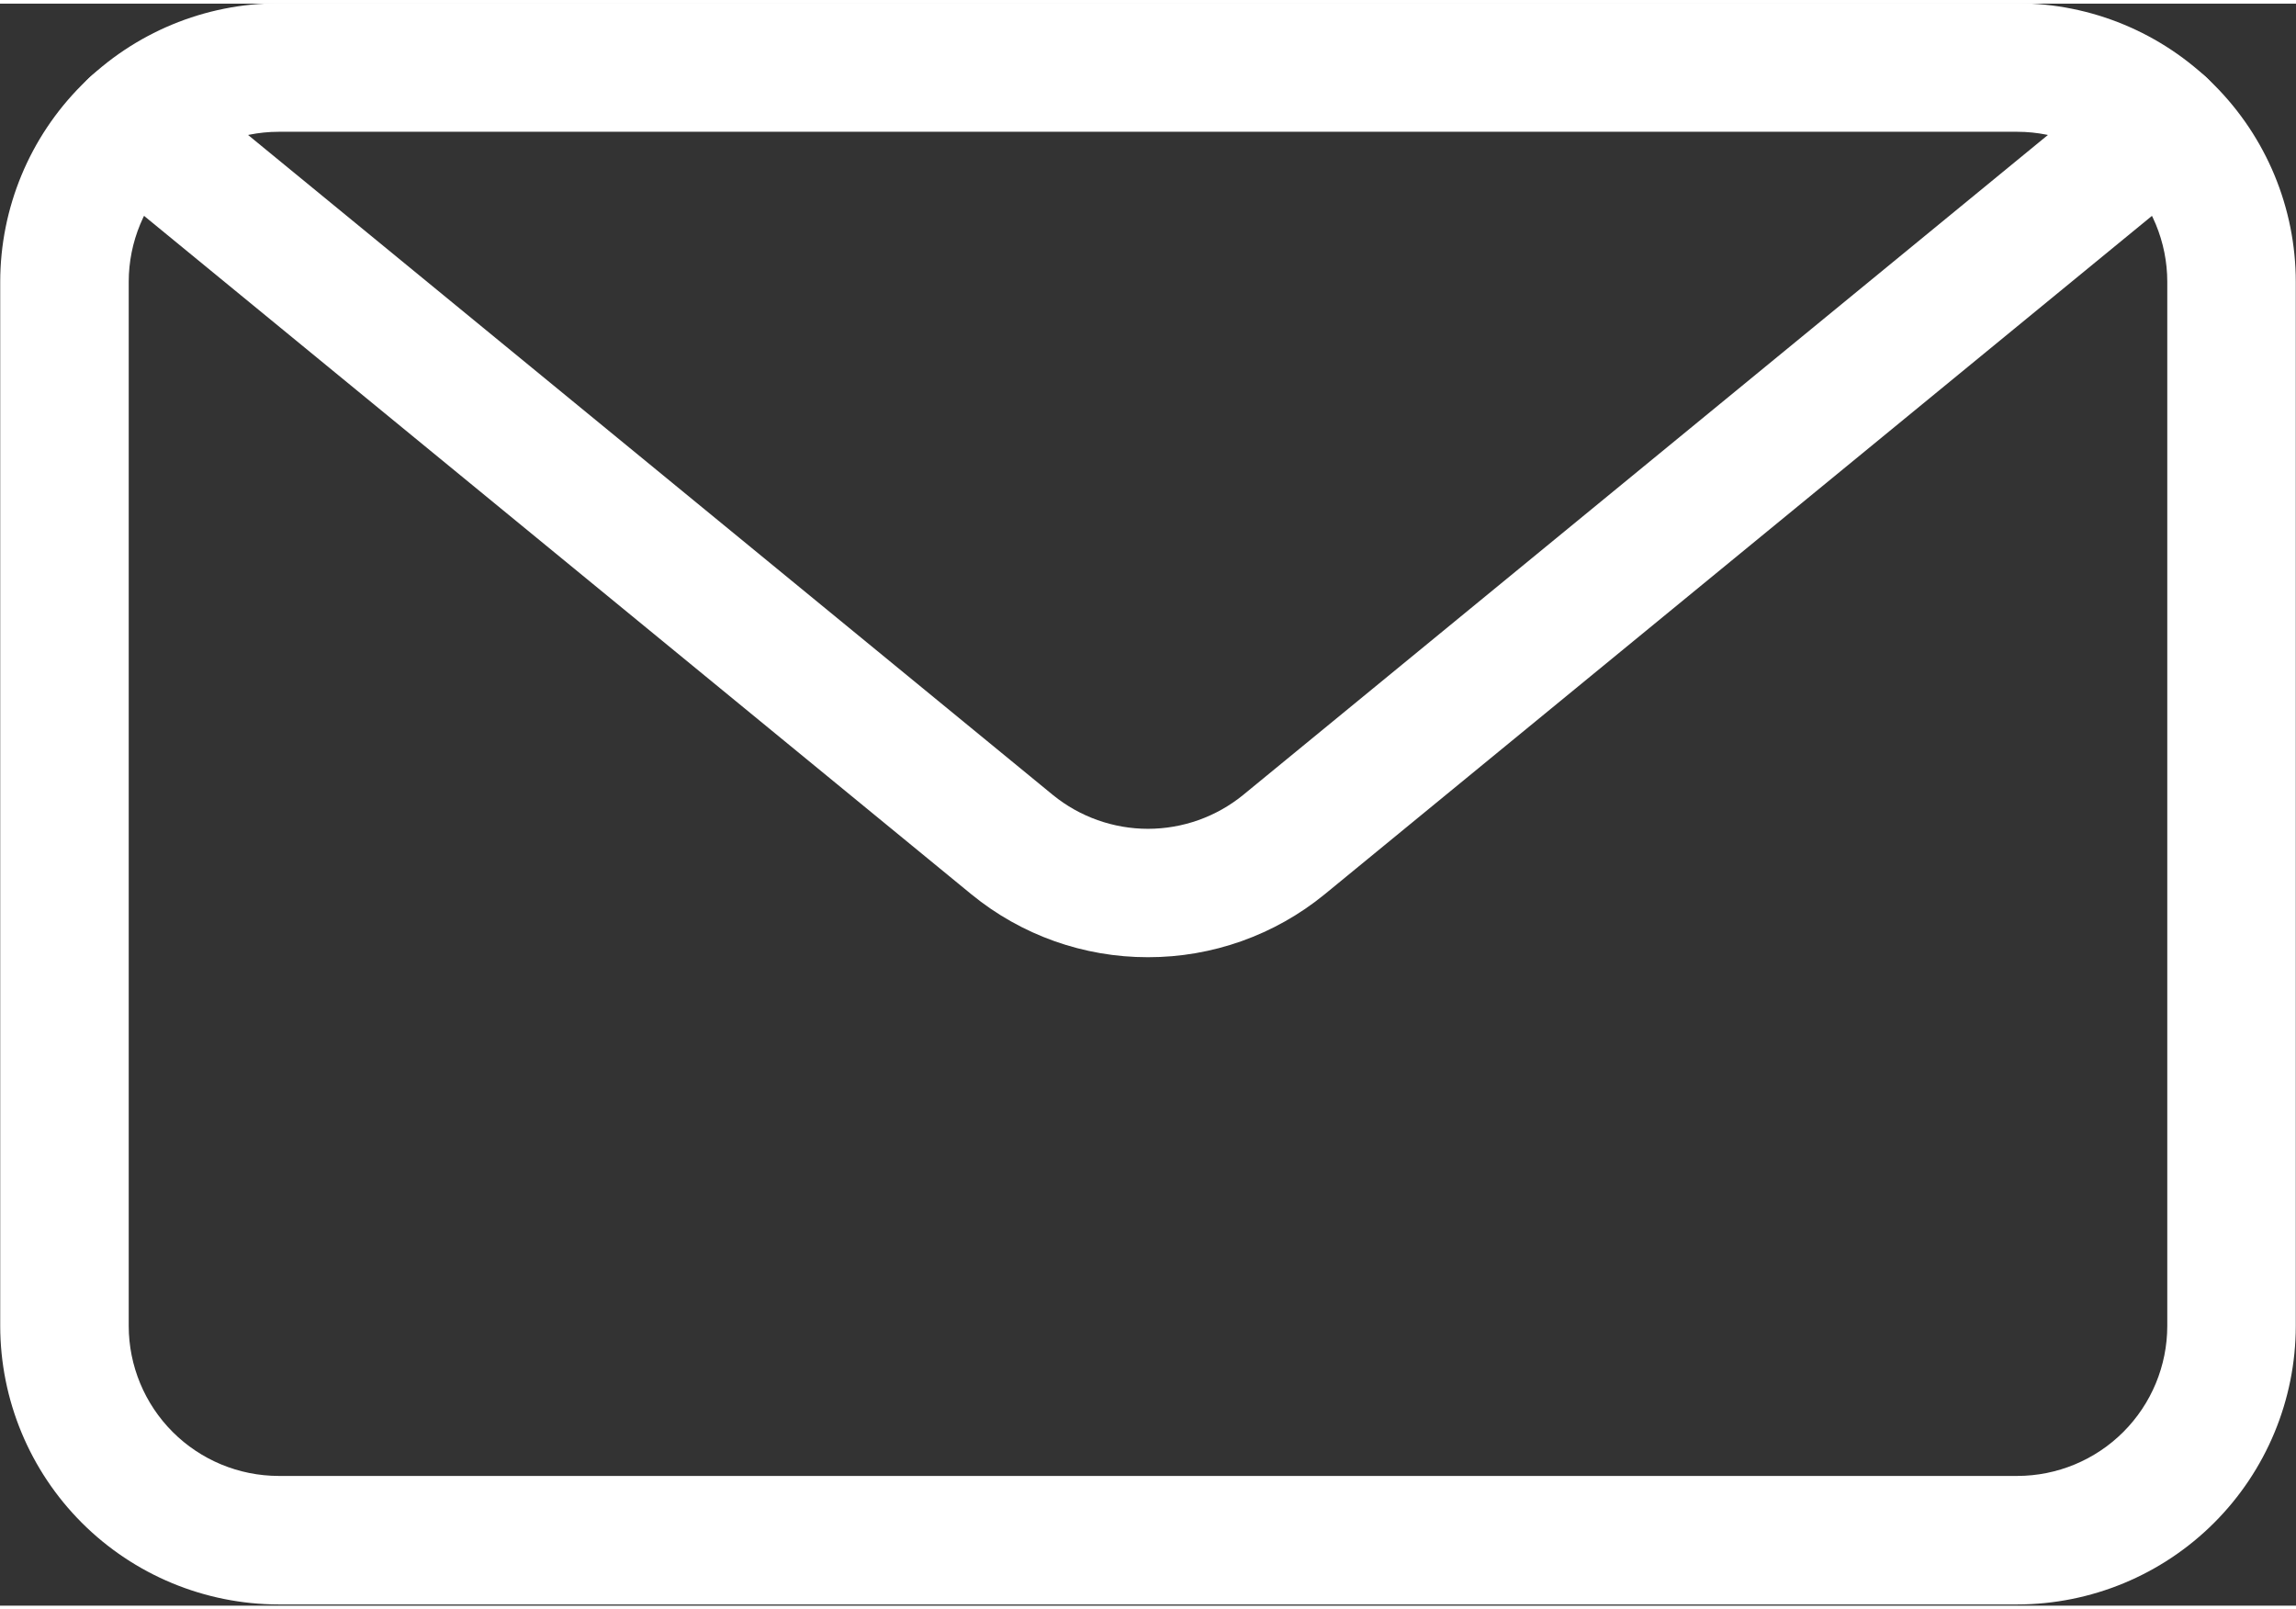 <?xml version="1.0" encoding="UTF-8" standalone="no"?><svg xmlns="http://www.w3.org/2000/svg" xmlns:xlink="http://www.w3.org/1999/xlink" fill="none" height="75" preserveAspectRatio="xMidYMid meet" style="fill: none" version="1" viewBox="0.4 0.5 107.2 74.8" width="107" zoomAndPan="magnify"><rect x="0.4" y="0.5" width="107.2" height="74.8" fill="#333333" stroke="none"/><g clip-path="url(#a)" fill="#ffffff" id="change1_1"><path d="M94.59 75.243H13.41C9.963 75.239 6.659 73.868 4.222 71.431C1.785 68.994 0.414 65.689 0.41 62.243V13.483C0.414 10.036 1.785 6.732 4.222 4.295C6.659 1.858 9.963 0.487 13.41 0.483H94.59C98.037 0.487 101.341 1.858 103.778 4.295C106.215 6.732 107.586 10.036 107.59 13.483V62.243C107.586 65.689 106.215 68.994 103.778 71.431C101.341 73.868 98.037 75.239 94.59 75.243ZM13.41 6.483C11.554 6.485 9.775 7.223 8.463 8.535C7.15 9.848 6.412 11.627 6.41 13.483V62.243C6.412 64.099 7.15 65.878 8.463 67.19C9.775 68.502 11.554 69.24 13.41 69.243H94.59C96.446 69.24 98.225 68.502 99.537 67.19C100.85 65.878 101.588 64.099 101.59 62.243V13.483C101.588 11.627 100.85 9.848 99.537 8.535C98.225 7.223 96.446 6.485 94.59 6.483H13.41Z"/><path d="M53.999 45.023C50.996 45.027 48.085 43.992 45.76 42.091L4.737 8.45C4.122 7.945 3.732 7.217 3.654 6.425C3.576 5.633 3.815 4.843 4.32 4.228C4.824 3.612 5.552 3.223 6.344 3.144C7.136 3.066 7.927 3.305 8.542 3.81L49.562 37.45C50.817 38.471 52.384 39.028 54.001 39.028C55.618 39.027 57.186 38.47 58.44 37.449L99.458 3.81C100.073 3.305 100.864 3.066 101.656 3.144C102.447 3.223 103.176 3.612 103.68 4.228C104.185 4.843 104.424 5.633 104.346 6.425C104.268 7.217 103.878 7.945 103.263 8.45L62.243 42.09C59.916 43.991 57.003 45.027 53.999 45.023Z"/></g><defs><clipPath id="a"><path d="M0 0H108V76H0z" fill="#ffffff"/></clipPath></defs></svg>